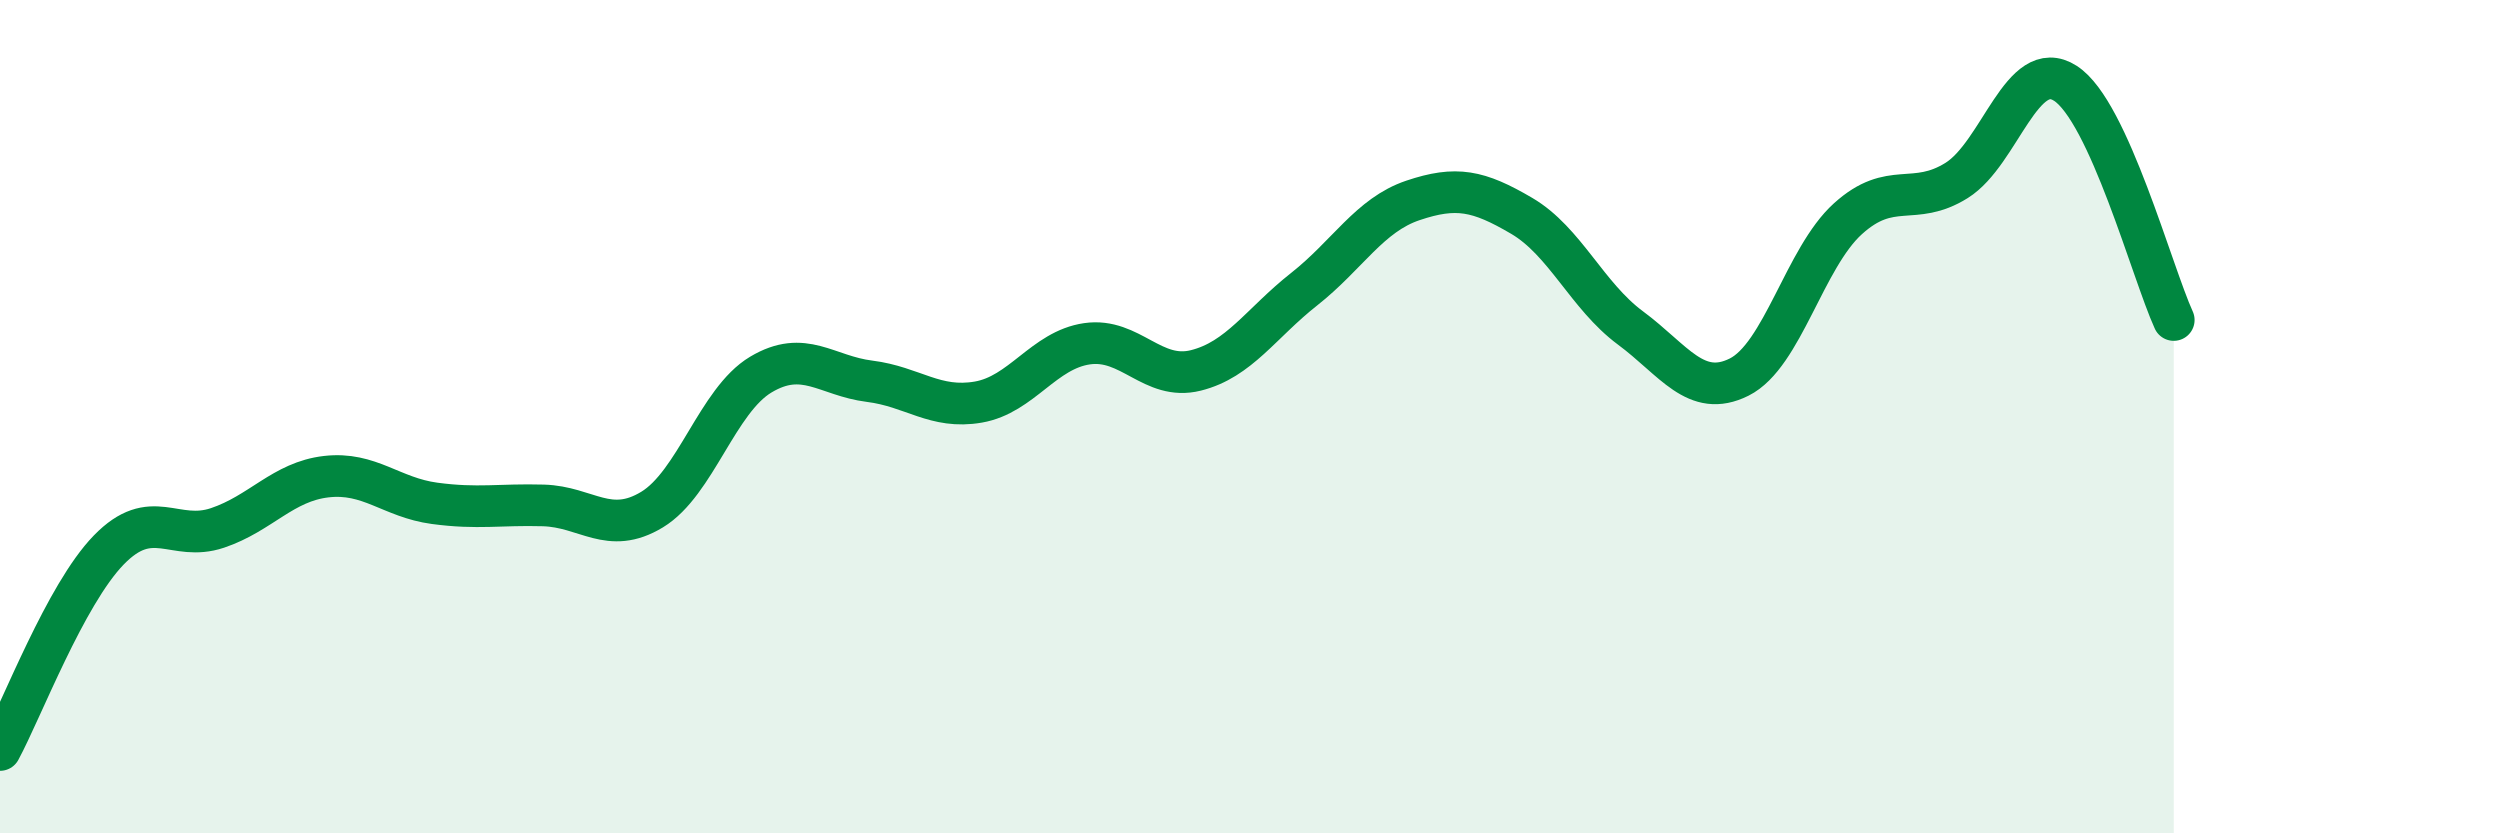 
    <svg width="60" height="20" viewBox="0 0 60 20" xmlns="http://www.w3.org/2000/svg">
      <path
        d="M 0,18 C 0.52,17.04 1.57,14.27 2.61,13.2 C 3.65,12.13 4.18,13.02 5.22,12.67 C 6.26,12.32 6.79,11.56 7.83,11.44 C 8.87,11.32 9.39,11.94 10.43,12.08 C 11.47,12.22 12,12.1 13.04,12.13 C 14.08,12.16 14.61,12.86 15.65,12.23 C 16.69,11.6 17.22,9.61 18.26,8.99 C 19.3,8.37 19.83,9.02 20.87,9.15 C 21.91,9.28 22.44,9.83 23.48,9.65 C 24.52,9.47 25.05,8.4 26.09,8.25 C 27.13,8.1 27.66,9.15 28.7,8.89 C 29.74,8.63 30.26,7.76 31.3,6.94 C 32.34,6.12 32.87,5.16 33.91,4.81 C 34.95,4.46 35.48,4.57 36.52,5.18 C 37.56,5.79 38.09,7.1 39.13,7.87 C 40.17,8.64 40.7,9.57 41.74,9.05 C 42.78,8.53 43.31,6.19 44.35,5.25 C 45.39,4.31 45.92,4.98 46.96,4.33 C 48,3.68 48.53,1.33 49.57,2 C 50.61,2.67 51.65,6.54 52.17,7.68L52.17 20L0 20Z"
        fill="#008740"
        opacity="0.1"
        stroke-linecap="round"
        stroke-linejoin="round"
      />
      <path
        d="M 0,18 C 0.52,17.04 1.57,14.27 2.61,13.2 C 3.65,12.13 4.18,13.02 5.22,12.67 C 6.26,12.32 6.79,11.56 7.83,11.44 C 8.87,11.32 9.39,11.94 10.43,12.08 C 11.47,12.22 12,12.1 13.04,12.13 C 14.08,12.16 14.61,12.86 15.65,12.23 C 16.69,11.6 17.22,9.61 18.26,8.99 C 19.3,8.37 19.83,9.02 20.87,9.15 C 21.91,9.28 22.44,9.83 23.48,9.65 C 24.52,9.47 25.05,8.4 26.09,8.25 C 27.13,8.1 27.66,9.15 28.7,8.89 C 29.74,8.63 30.26,7.76 31.3,6.94 C 32.34,6.12 32.87,5.16 33.91,4.81 C 34.95,4.46 35.48,4.57 36.52,5.18 C 37.56,5.79 38.09,7.1 39.13,7.87 C 40.17,8.64 40.7,9.57 41.74,9.05 C 42.78,8.53 43.31,6.19 44.35,5.25 C 45.39,4.31 45.92,4.98 46.96,4.33 C 48,3.68 48.53,1.33 49.57,2 C 50.61,2.67 51.65,6.54 52.17,7.68"
        stroke="#008740"
        stroke-width="1"
        fill="none"
        stroke-linecap="round"
        stroke-linejoin="round"
      />
    </svg>
  
